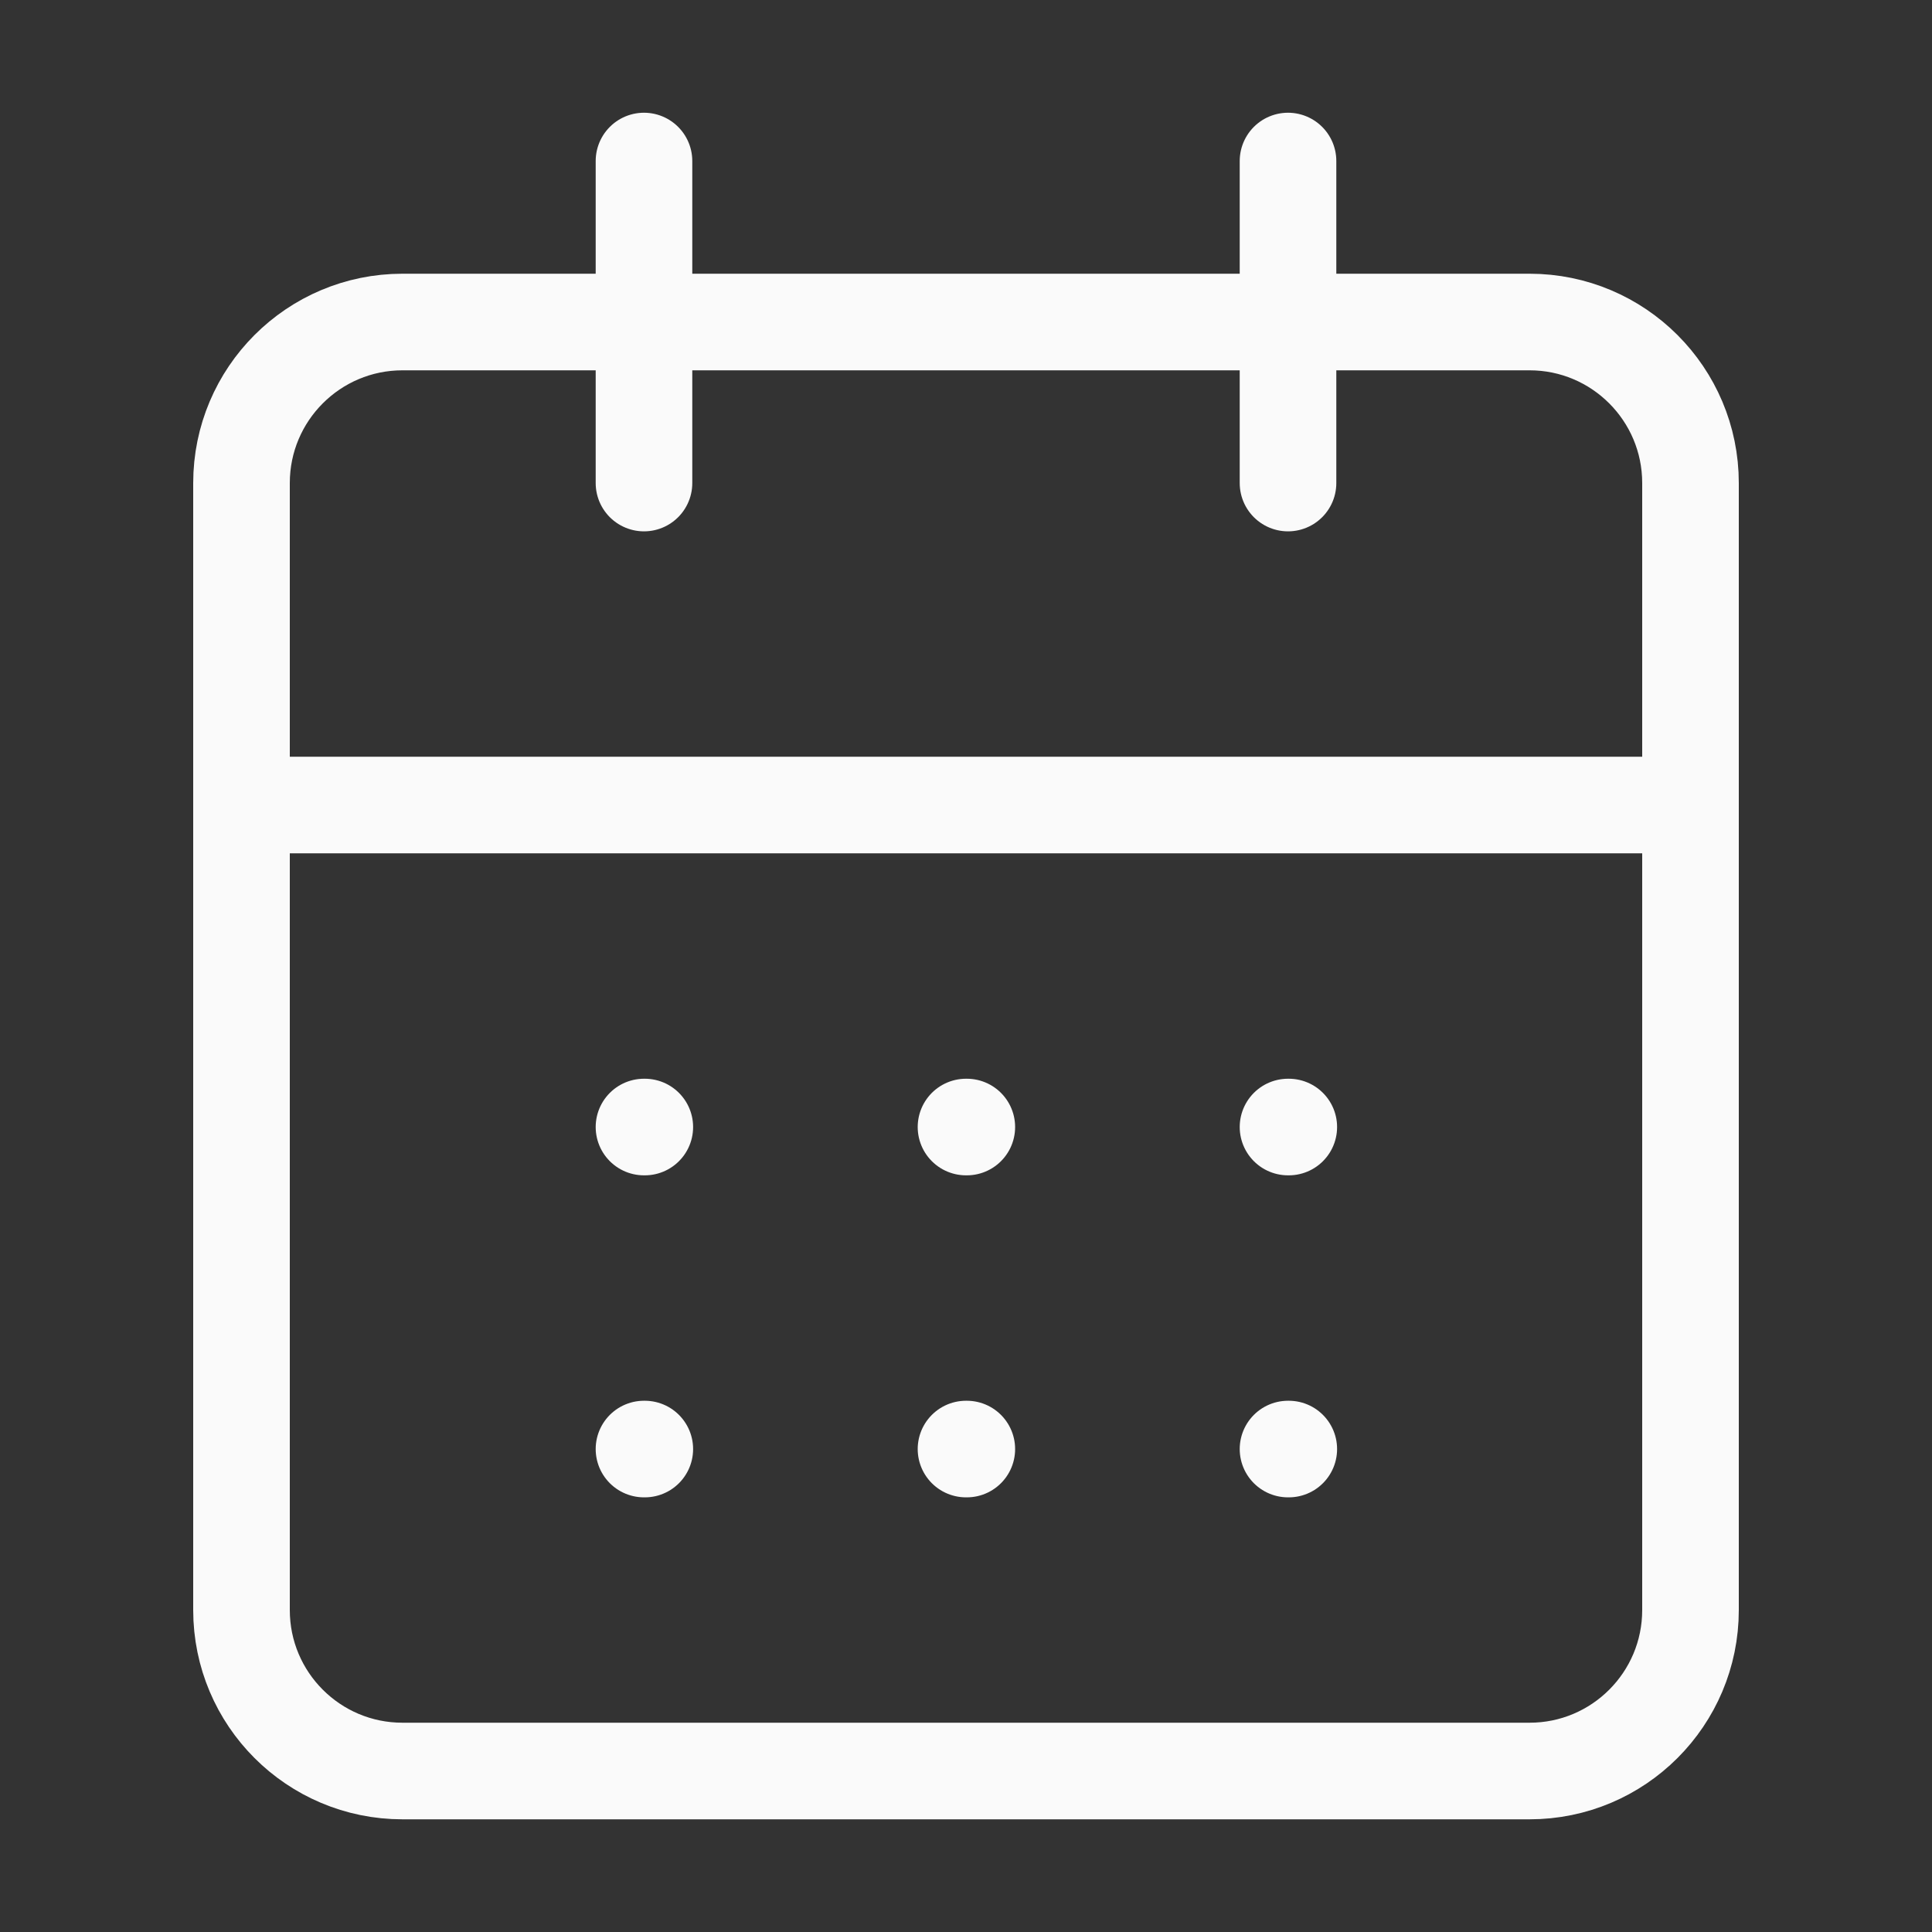 <svg width="40" height="40" viewBox="0 0 40 40" fill="none" xmlns="http://www.w3.org/2000/svg">
<rect x="0" y="0" width="40" height="40" fill="#333333" stroke="none"/>
<path d="M13.333 3.334V10.001M26.667 3.334V10.001M5 16.667H35M13.333 23.334H13.35M20 23.334H20.017M26.667 23.334H26.683M13.333 30.001H13.35M20 30.001H20.017M26.667 30.001H26.683M8.333 6.667H31.667C33.508 6.667 35 8.16 35 10.001V33.334C35 35.175 33.508 36.667 31.667 36.667H8.333C6.492 36.667 5 35.175 5 33.334V10.001C5 8.16 6.492 6.667 8.333 6.667Z" stroke="#FAFAFA" stroke-width="2" stroke-linecap="round" stroke-linejoin="round"/>
</svg>

